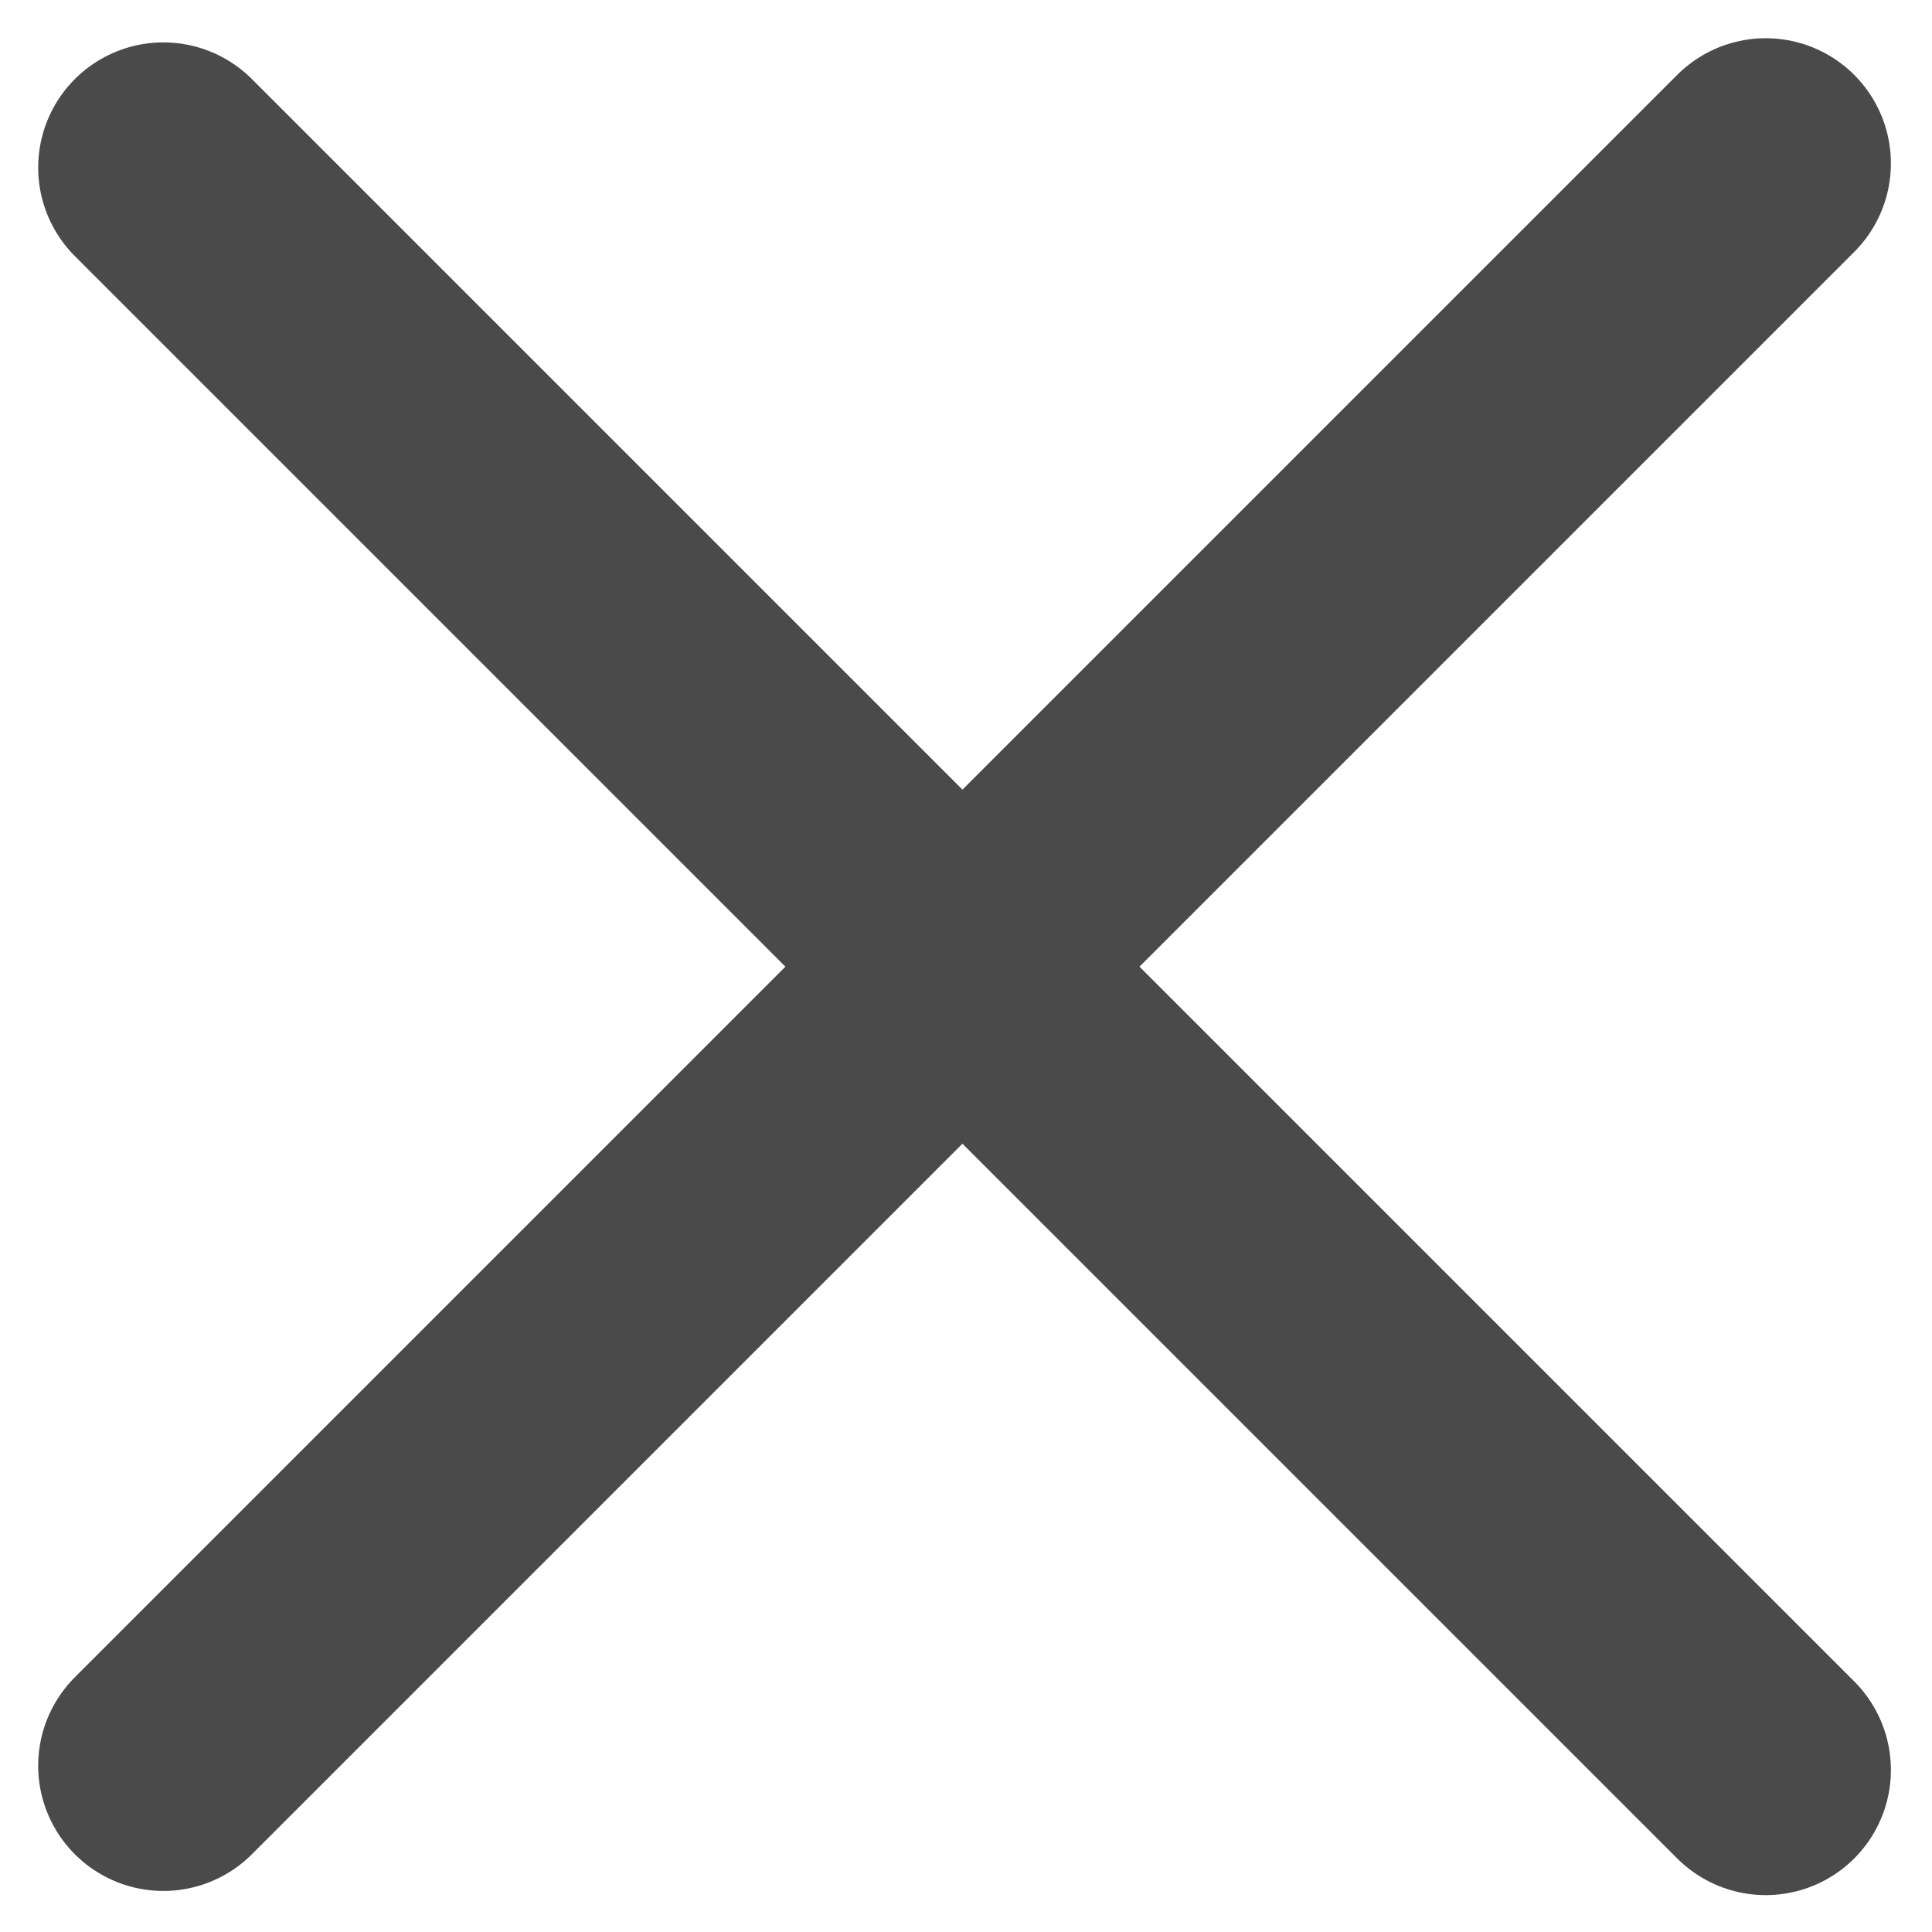 <?xml version="1.0" encoding="utf-8"?>
<!-- Generator: Adobe Illustrator 22.1.0, SVG Export Plug-In . SVG Version: 6.00 Build 0)  -->
<svg version="1.1" id="close" xmlns="http://www.w3.org/2000/svg" xmlns:xlink="http://www.w3.org/1999/xlink" x="0px" y="0px"
	 viewBox="0 0 46.3 46.3" style="enable-background:new 0 0 46.3 46.3;" xml:space="preserve">
<style type="text/css">
	.st0{display:none;fill:#54318A;}
	.st1{fill:none;stroke:#4A4A4A;stroke-width:6;stroke-linecap:round;}
</style>
<path id="Rectangle_Copy" class="st0" d="M-23-22.7h92.6v92.6H-23C-23,69.9-23-22.7-23-22.7z"/>
<g id="X" transform="translate(8334.415 -6182.584)">
	<path id="Pfad_36" class="st1" d="M-8330.5,6224.9l38.4-38.4"/>
	<path id="Pfad_37" class="st1" d="M-8330.5,6186.6l38.4,38.4"/>
</g>
</svg>

